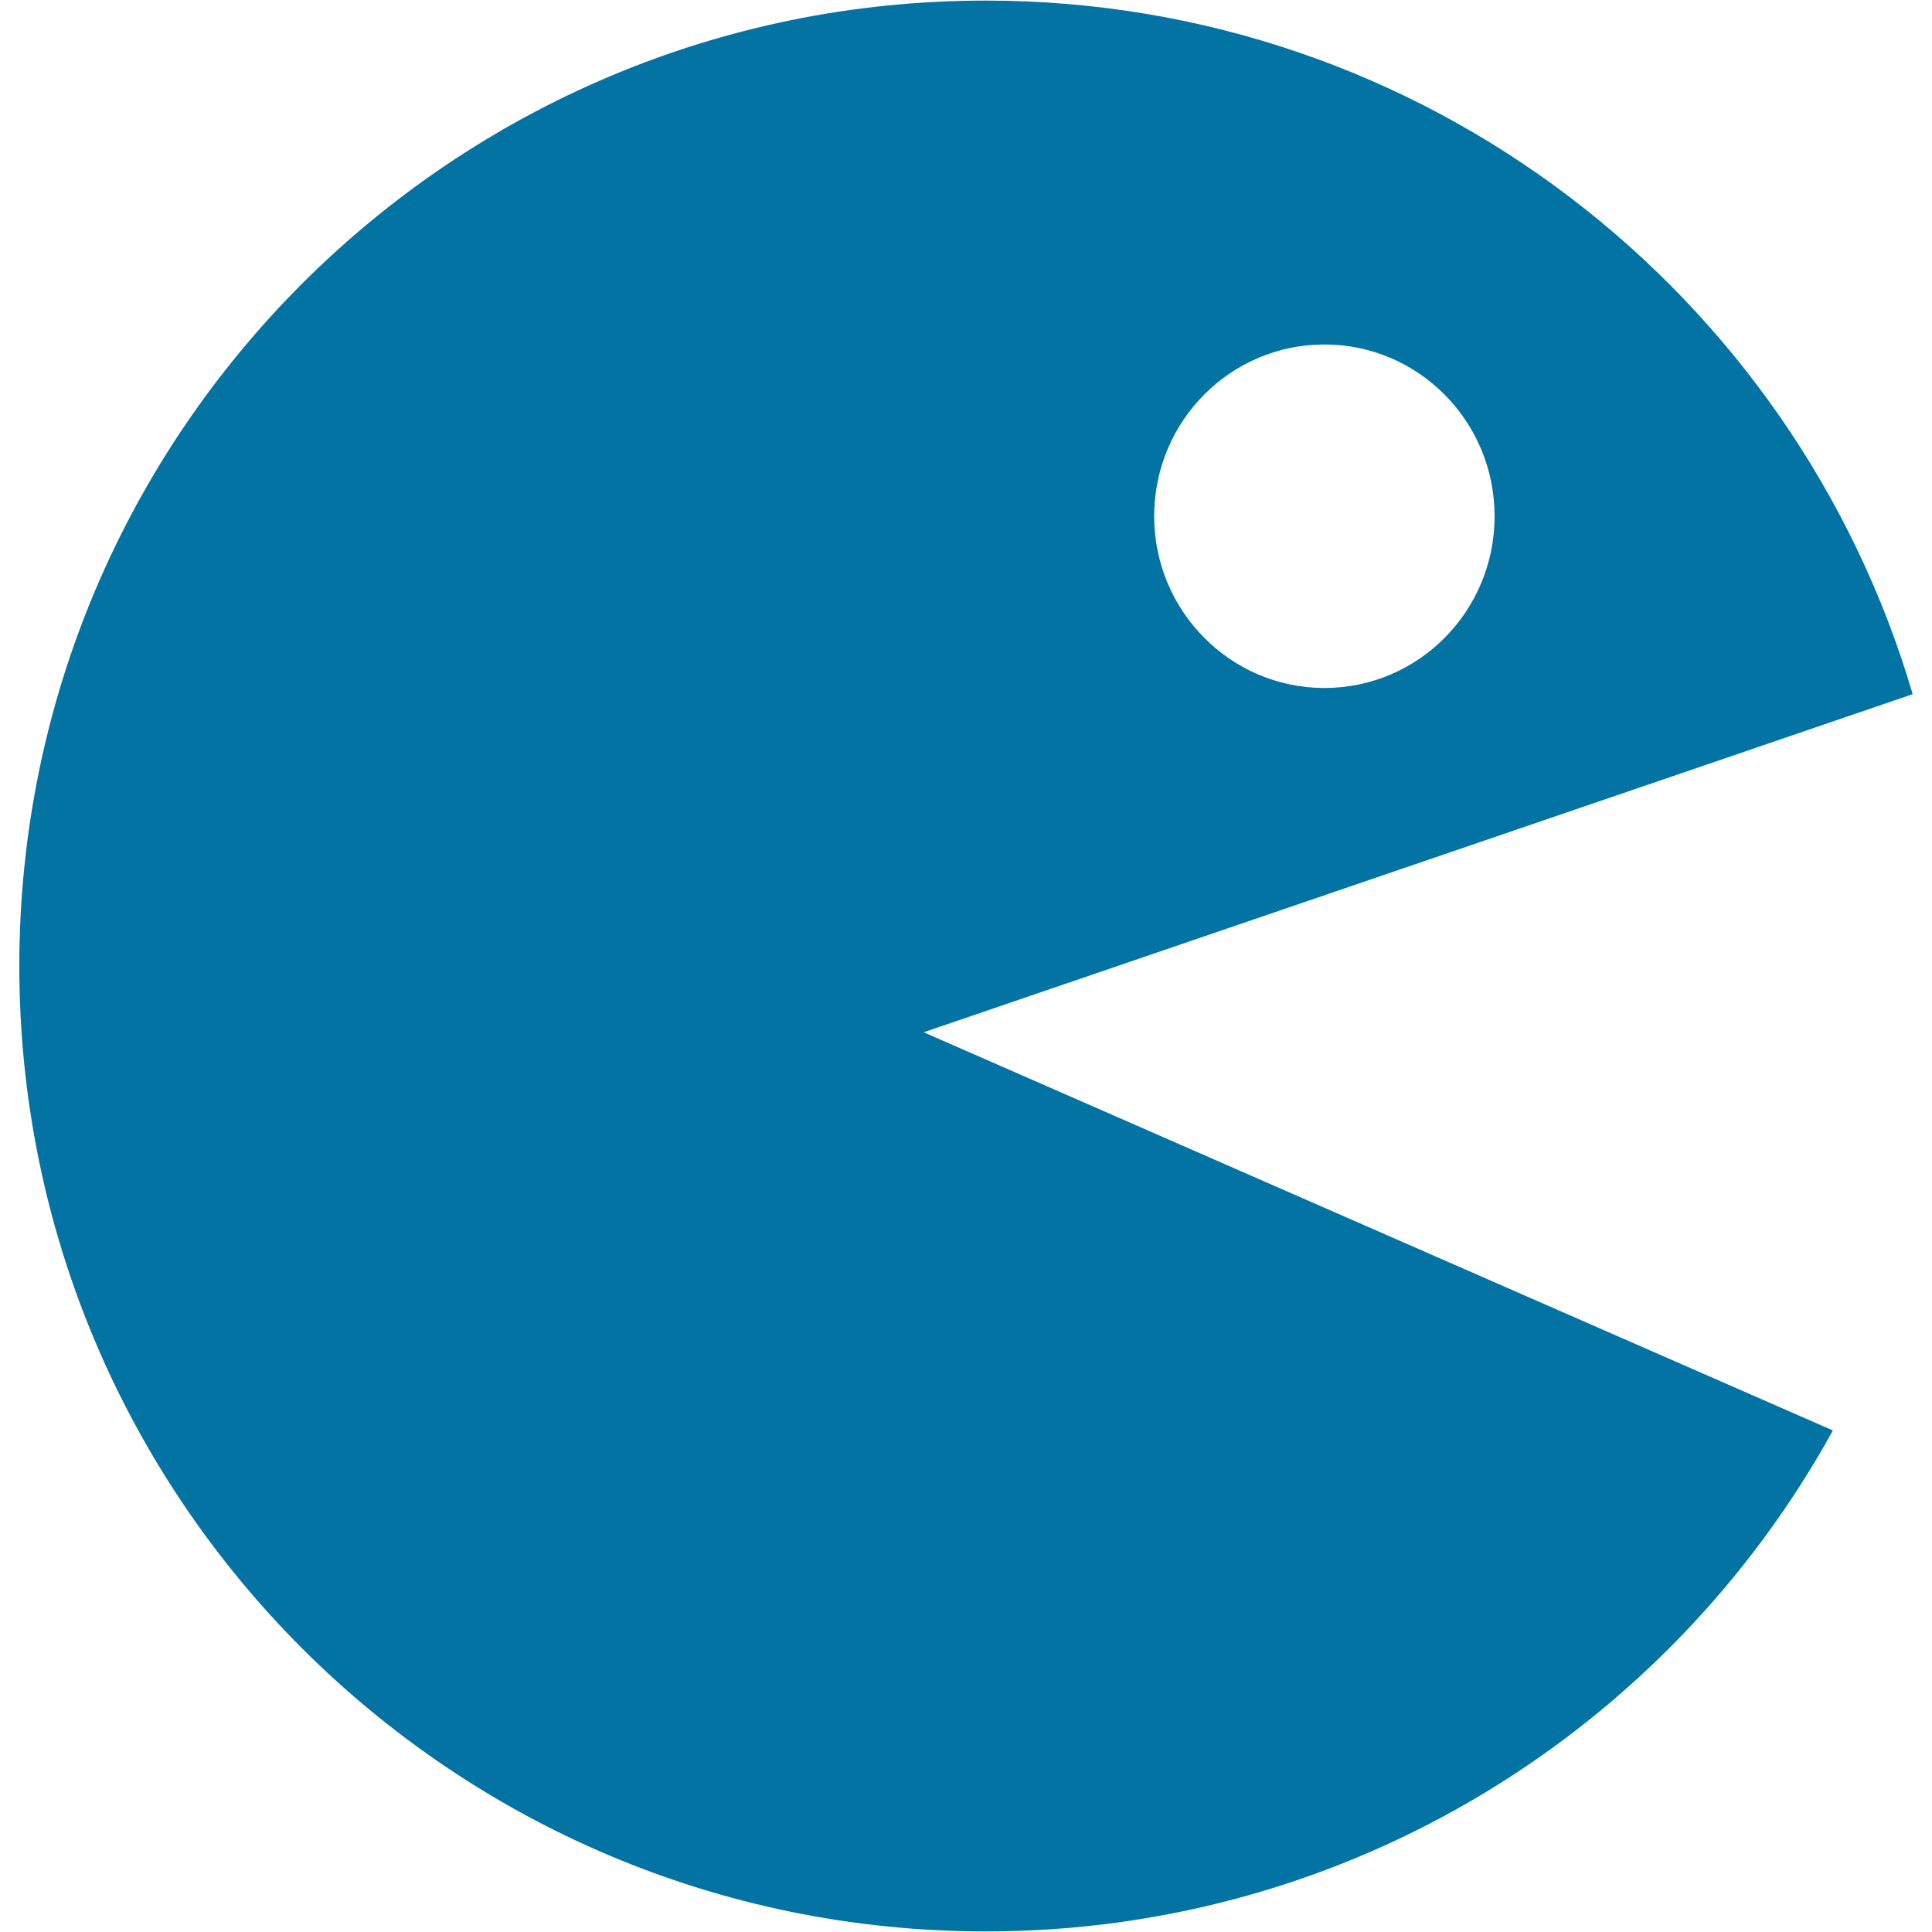 <svg xmlns="http://www.w3.org/2000/svg" viewBox="0 0 1000 1000" style="fill:#0273a2">
<title>Pac Man SVG icon</title>
<g><path d="M948.7,740.4c-85.1,154.5-249.5,259.3-438.5,259.3C234,999.7,10,776,10,500C10,224,234,0.3,510.2,0.3c227.3,0,418.9,151.6,479.8,359l-511.9,175L948.7,740.4z M685.5,356.1c48.7,0,88.1-39.8,88.1-88.9c0-49.1-39.4-88.9-88.1-88.9s-88.1,39.8-88.1,88.9C597.4,316.2,636.9,356.1,685.5,356.1"/></g>
</svg>